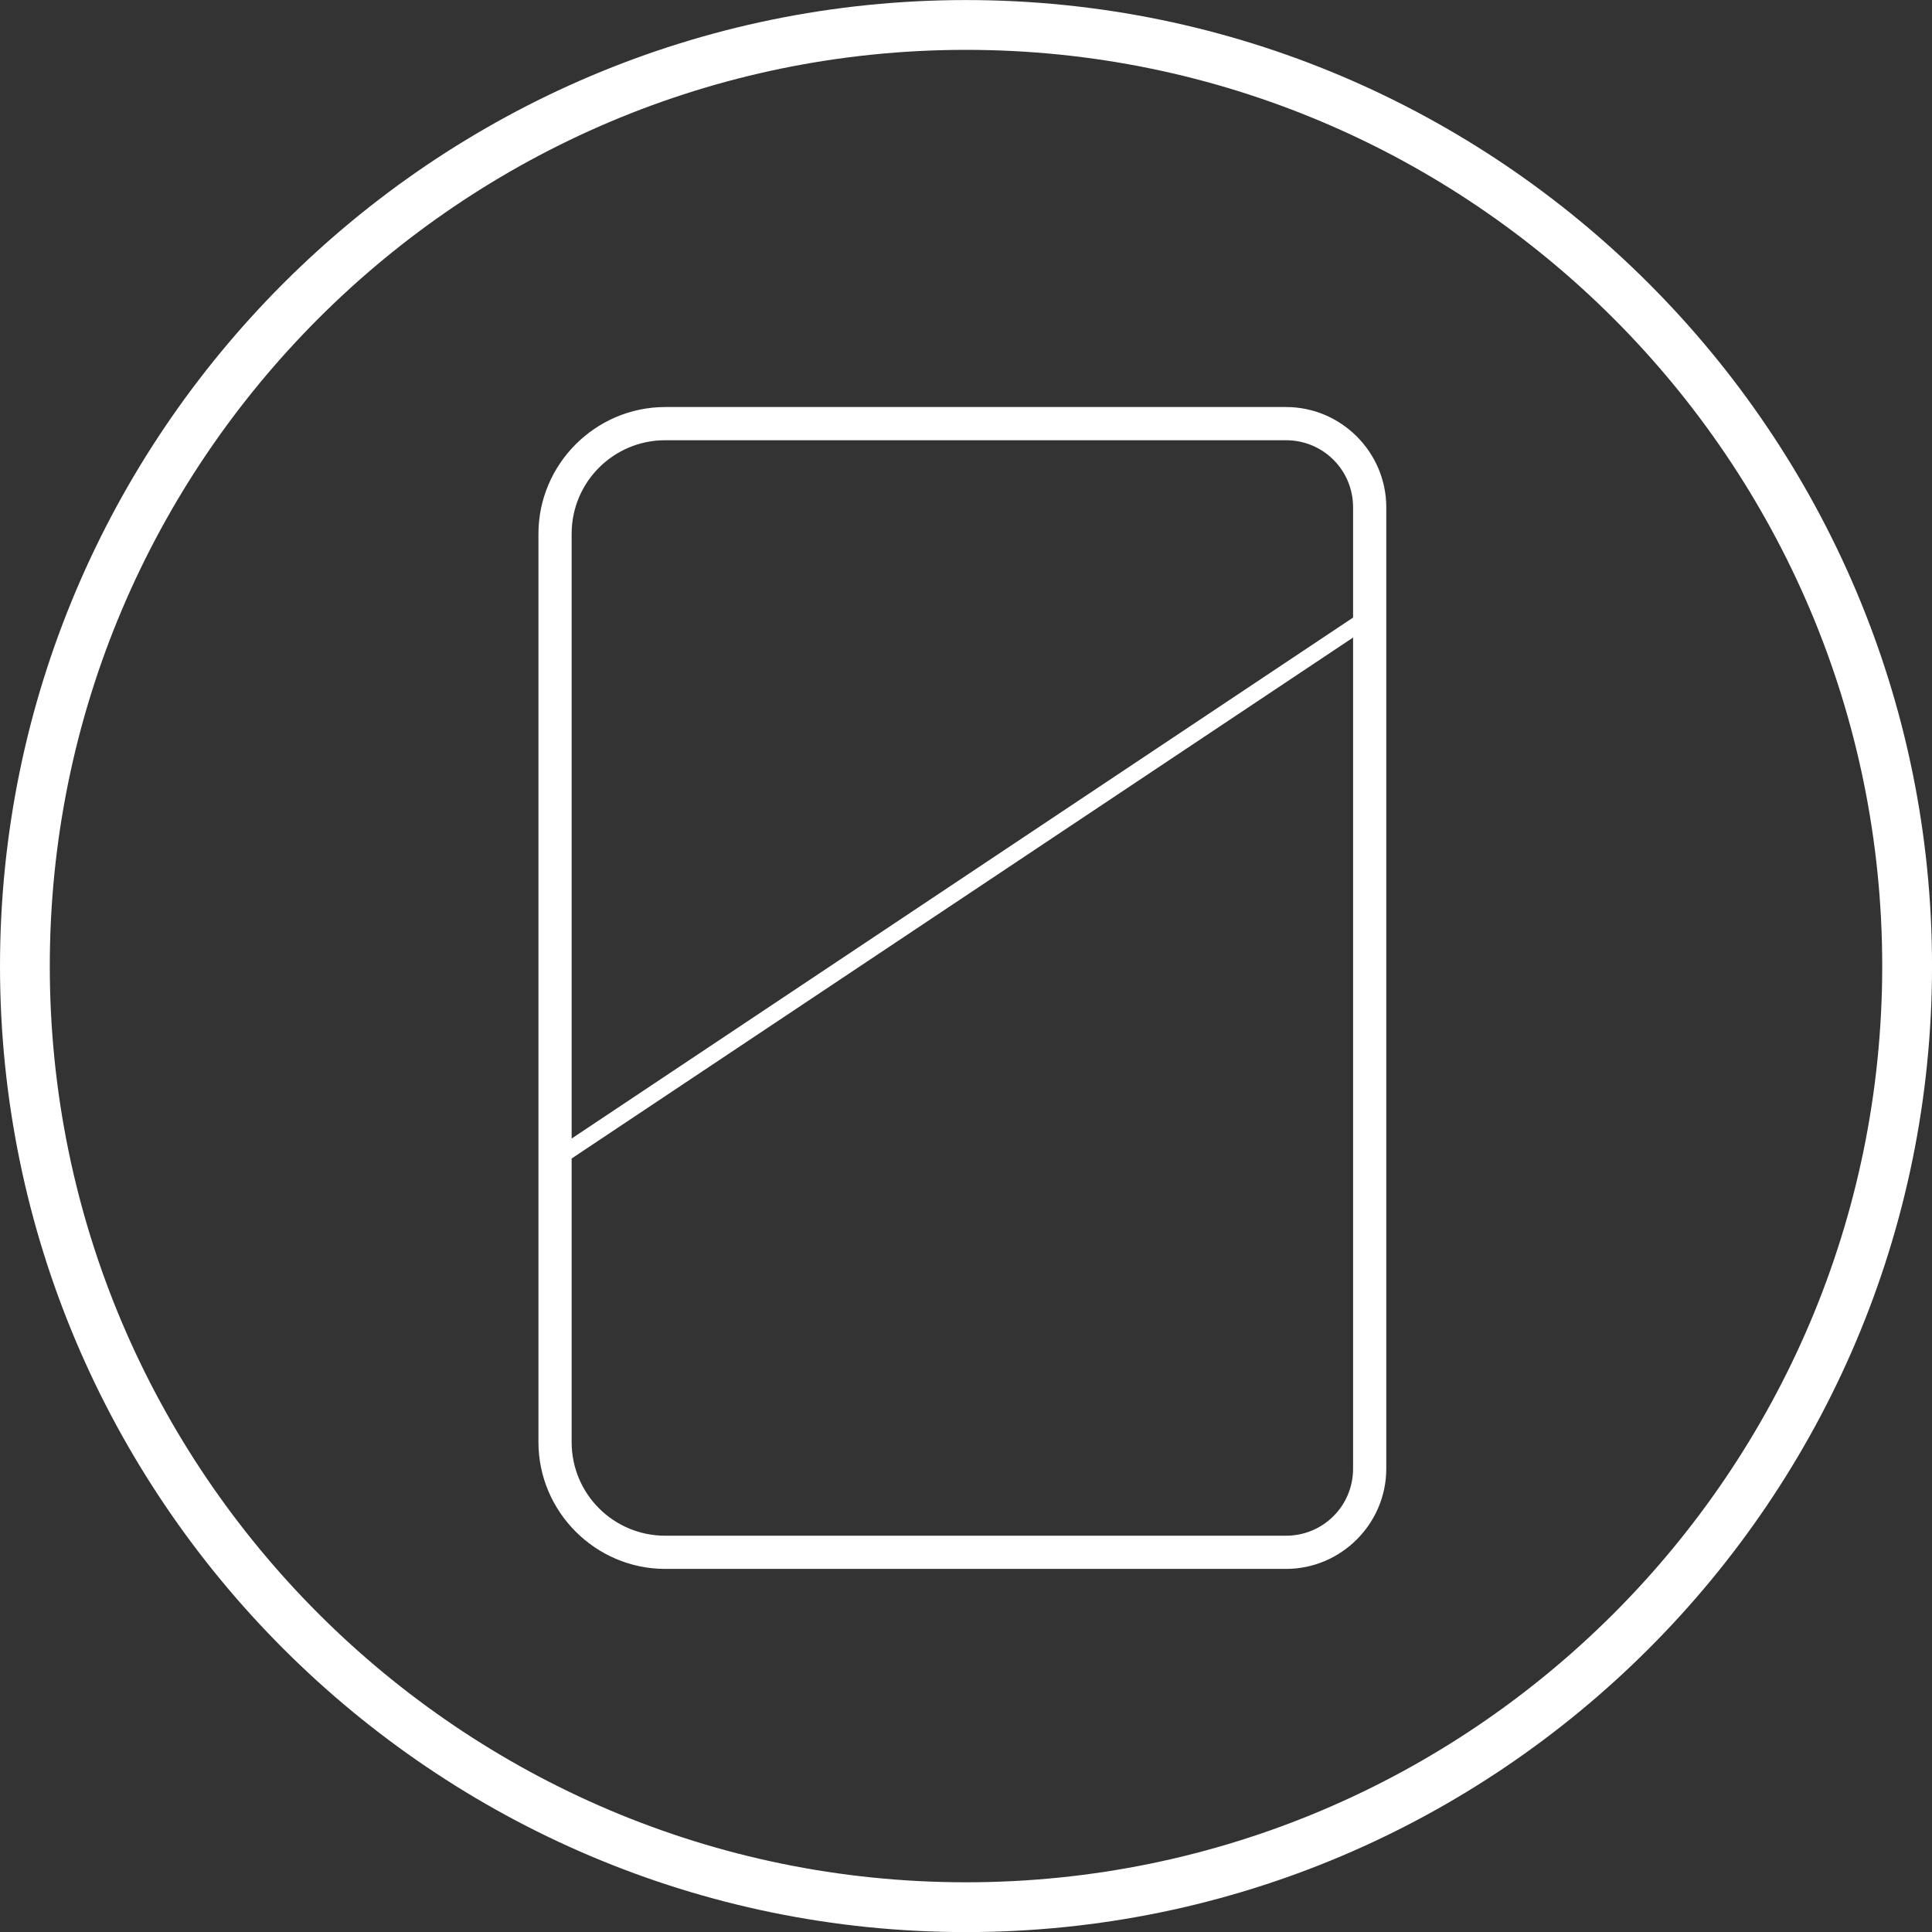 <svg width="300" height="300" viewBox="0 0 300 300" fill="none" xmlns="http://www.w3.org/2000/svg">
<rect x="0" y="0" width="300" height="300" fill="#333333" stroke="none"/>
<g clip-path="url(#clip0_610_161)">
<path d="M150.002 0.009C232.683 0.009 300.004 67.329 300.004 150.011C300.004 232.692 232.683 300.013 150.002 300.013C67.32 300.013 0 232.692 0 150.011C3.41207e-05 67.329 67.32 0.009 150.002 0.009ZM150.002 7.741C71.547 7.741 7.732 71.556 7.732 150.011C7.732 228.465 71.547 292.28 150.002 292.28C228.457 292.28 292.271 228.465 292.271 150.011C292.271 71.556 228.457 7.741 150.002 7.741ZM199.693 63.204C208.25 63.204 215.261 70.215 215.261 78.772V228.052C215.261 236.609 208.25 243.619 199.693 243.619H103.3C92.475 243.619 83.609 234.752 83.609 223.928V82.895C83.609 72.071 92.475 63.204 103.3 63.204H199.693ZM88.764 179.89V223.928C88.764 231.969 95.259 238.465 103.3 238.465H199.693C205.467 238.465 210.105 233.825 210.105 228.052V98.995L88.764 179.89ZM103.3 68.359C95.259 68.36 88.764 74.854 88.764 82.895V176.792L210.105 95.897V78.772C210.105 72.998 205.467 68.359 199.693 68.359H103.3Z" fill="white"/>
</g>
<defs>
<clipPath id="clip0_610_161">
<rect width="300" height="300" fill="white"/>
</clipPath>
</defs>
</svg>

